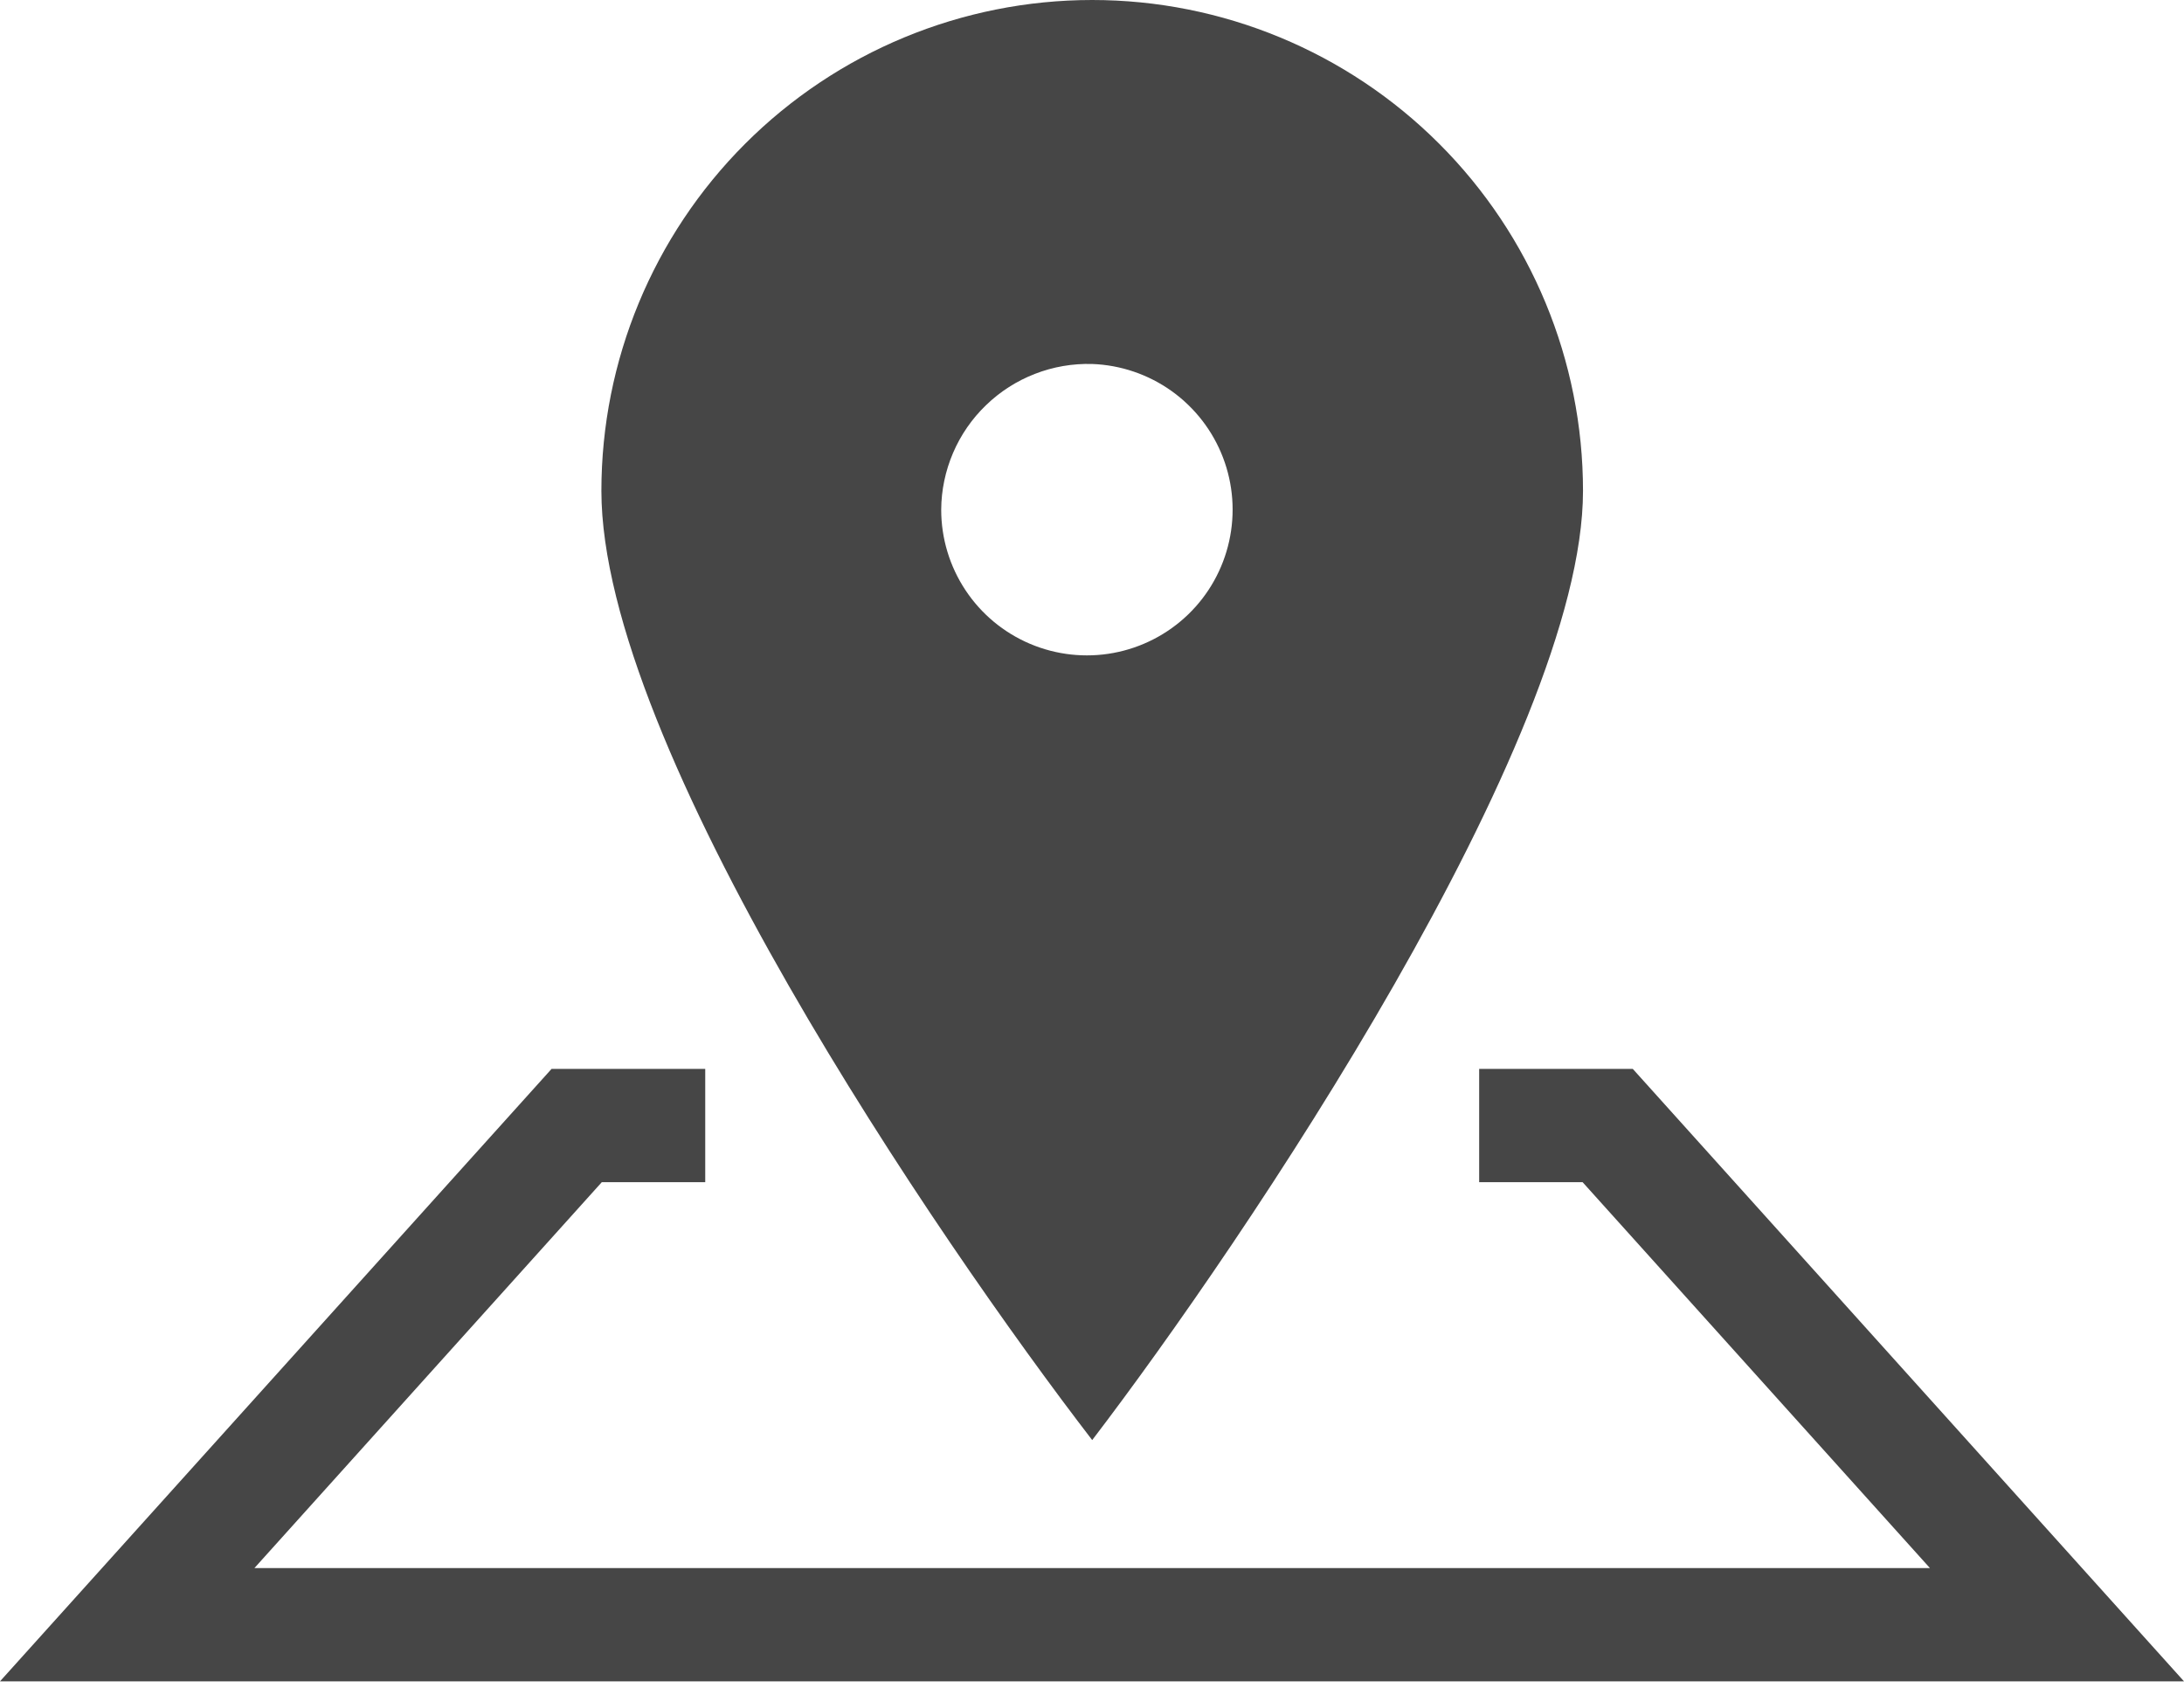 <svg width="44" height="34" viewBox="0 0 44 34" fill="none" xmlns="http://www.w3.org/2000/svg">
<path d="M22.004 29.009C25.046 25.031 31.892 14.892 31.892 9.888C31.892 7.265 30.85 4.75 28.995 2.896C27.141 1.042 24.626 0 22.004 0C19.381 0 16.866 1.042 15.012 2.896C13.158 4.75 12.116 7.265 12.116 9.888C12.116 15.029 18.885 24.955 22.004 29.009ZM22.004 7.332C22.579 7.353 23.136 7.543 23.605 7.878C24.073 8.213 24.433 8.678 24.639 9.216C24.845 9.754 24.888 10.341 24.763 10.903C24.638 11.466 24.351 11.979 23.936 12.379C23.521 12.779 22.998 13.048 22.432 13.153C21.866 13.258 21.281 13.194 20.751 12.969C20.22 12.744 19.768 12.368 19.45 11.887C19.132 11.407 18.962 10.844 18.962 10.268C18.964 9.874 19.046 9.485 19.201 9.123C19.356 8.761 19.582 8.434 19.866 8.161C20.149 7.887 20.484 7.673 20.851 7.531C21.218 7.388 21.61 7.321 22.004 7.332V7.332Z" fill="#464646"/>
<path d="M32.895 21.532H29.8V23.814H31.884L38.881 31.587H5.126L12.124 23.814H14.208V21.532H11.112L0 33.869H44L32.895 21.532Z" fill="#464646"/>
</svg>
